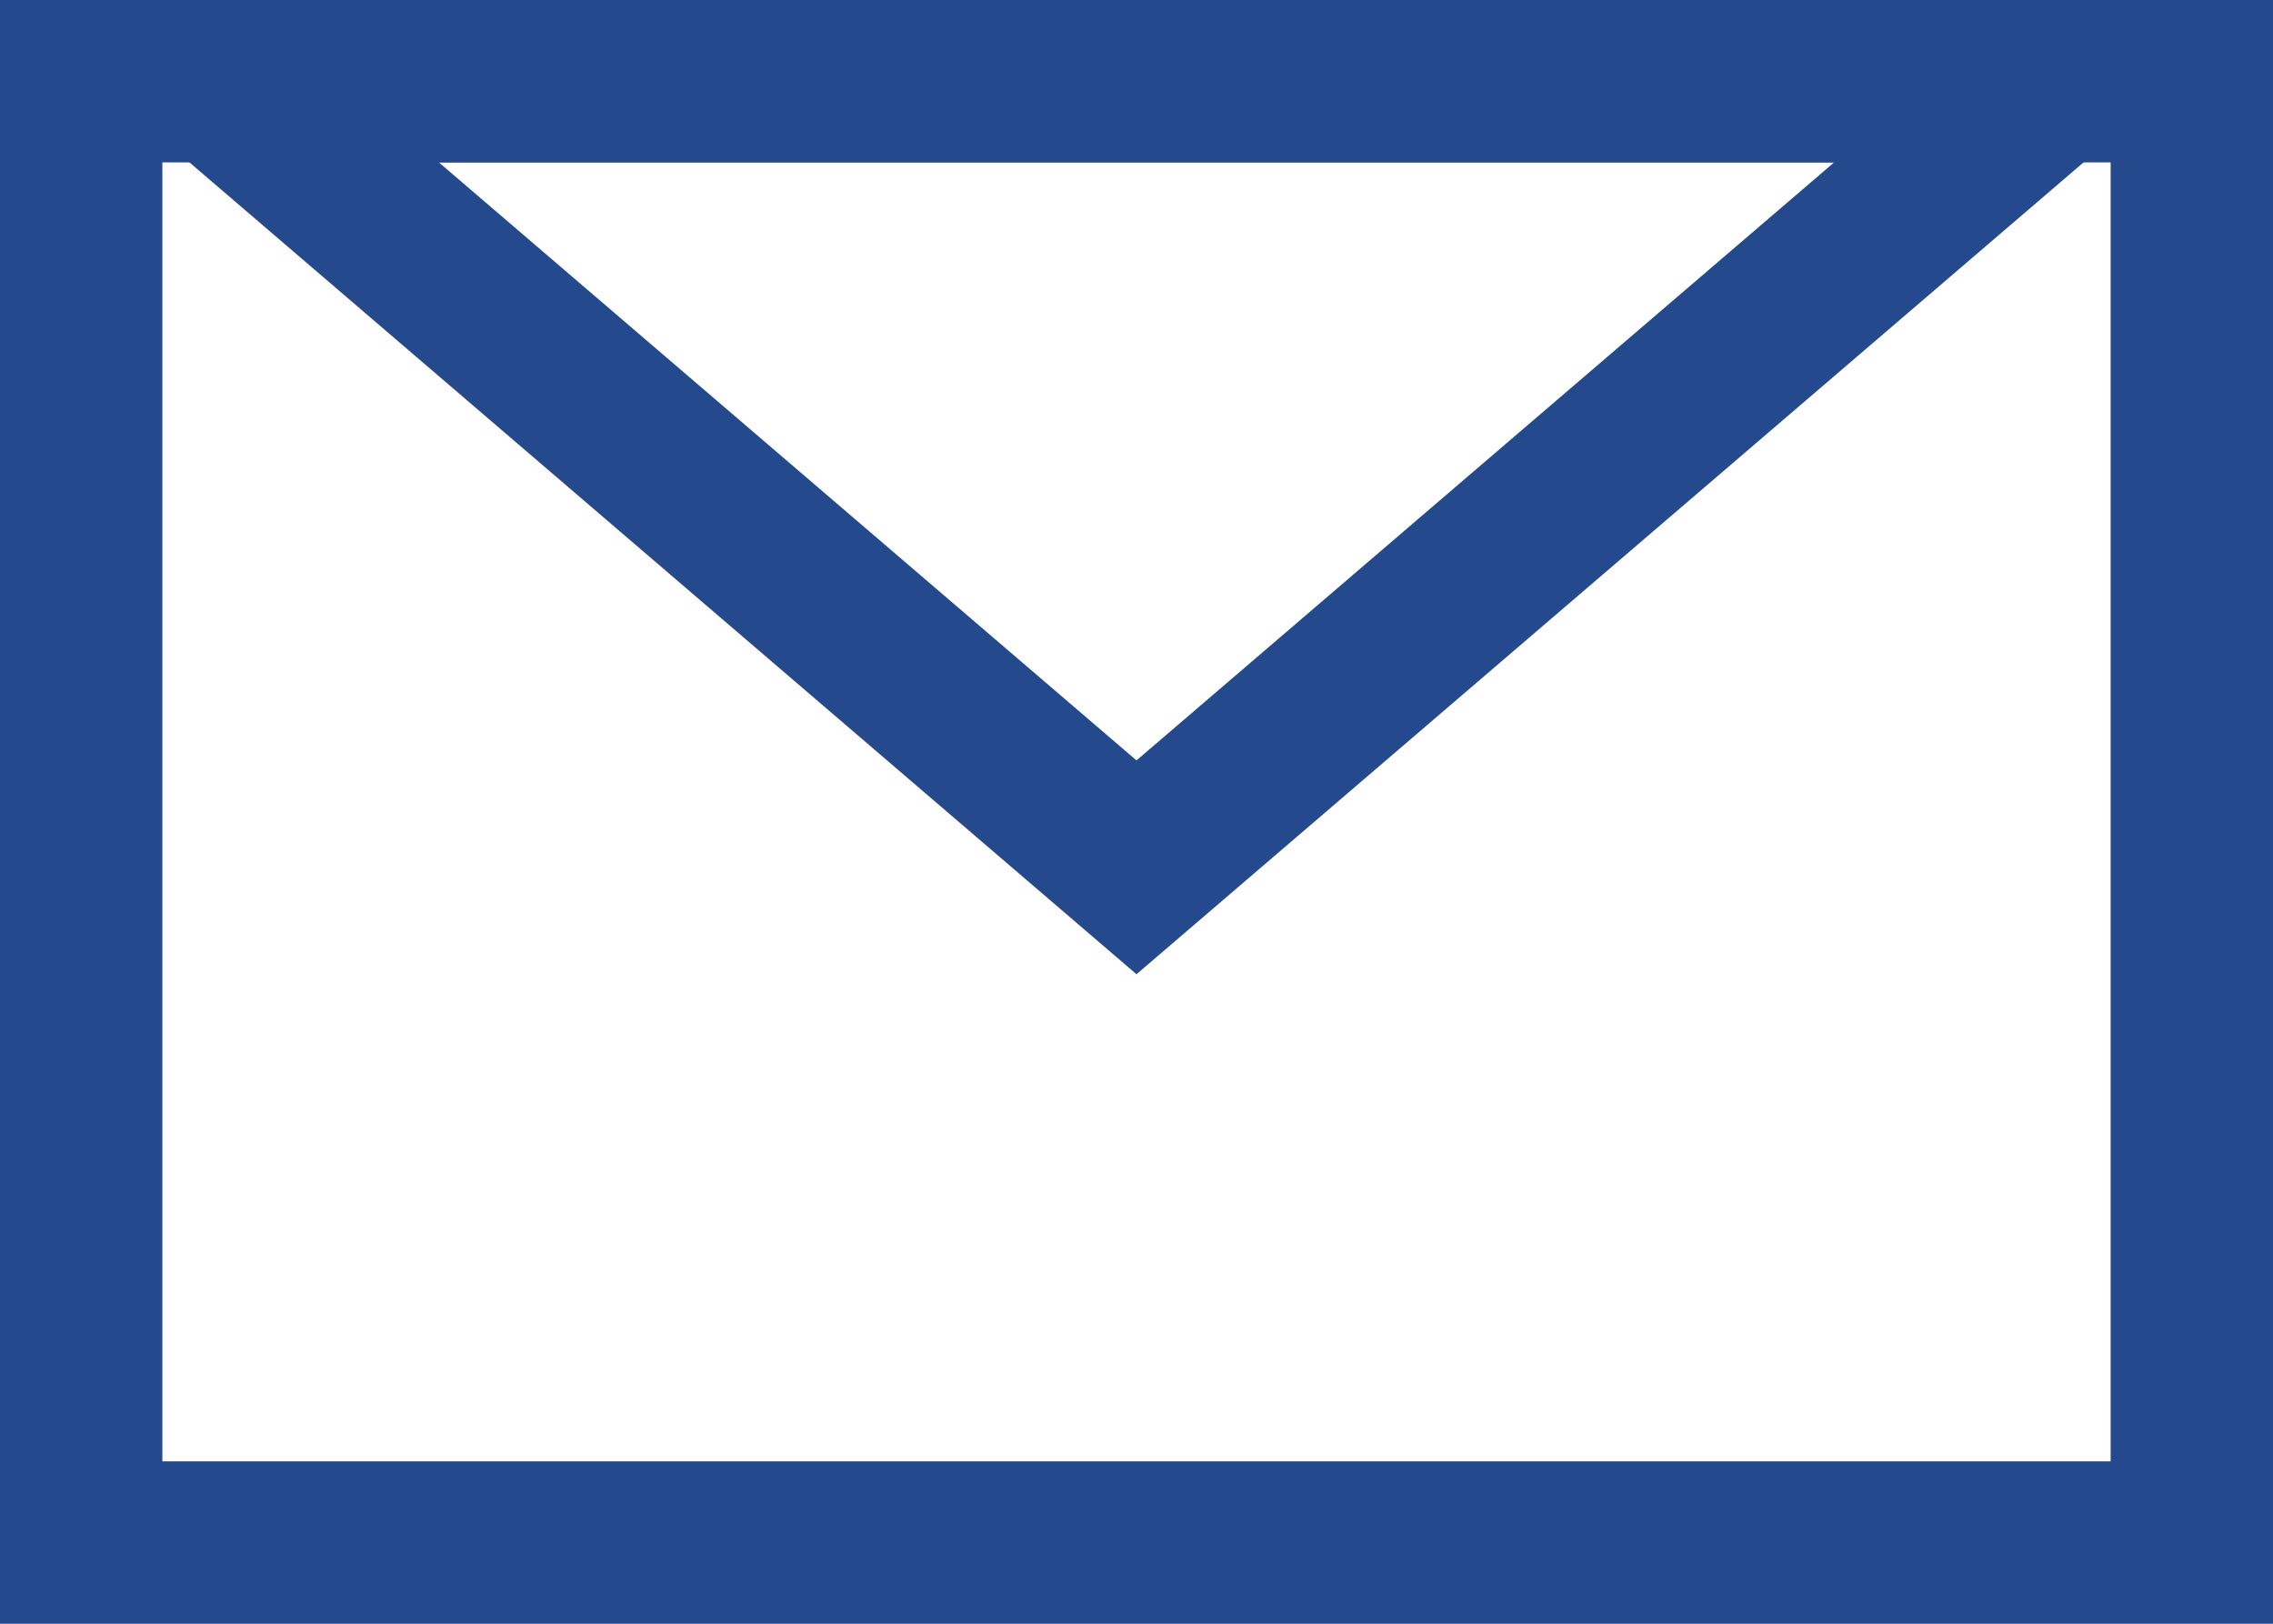 <svg data-name="グループ 55042" xmlns="http://www.w3.org/2000/svg" width="14" height="10"><g data-name="長方形 278" fill="none" stroke="#25498d"><path d="M0 0h14v10H0z" stroke="none"/><path d="M.5.5h13v9H.5z"/></g><g data-name="多角形 1" fill="none"><path d="M7 6 0 0h14Z"/><path d="M7 4.683 11.297 1H2.703L7 4.683M7 6 0 0h14L7 6Z" fill="#25498d"/></g></svg>